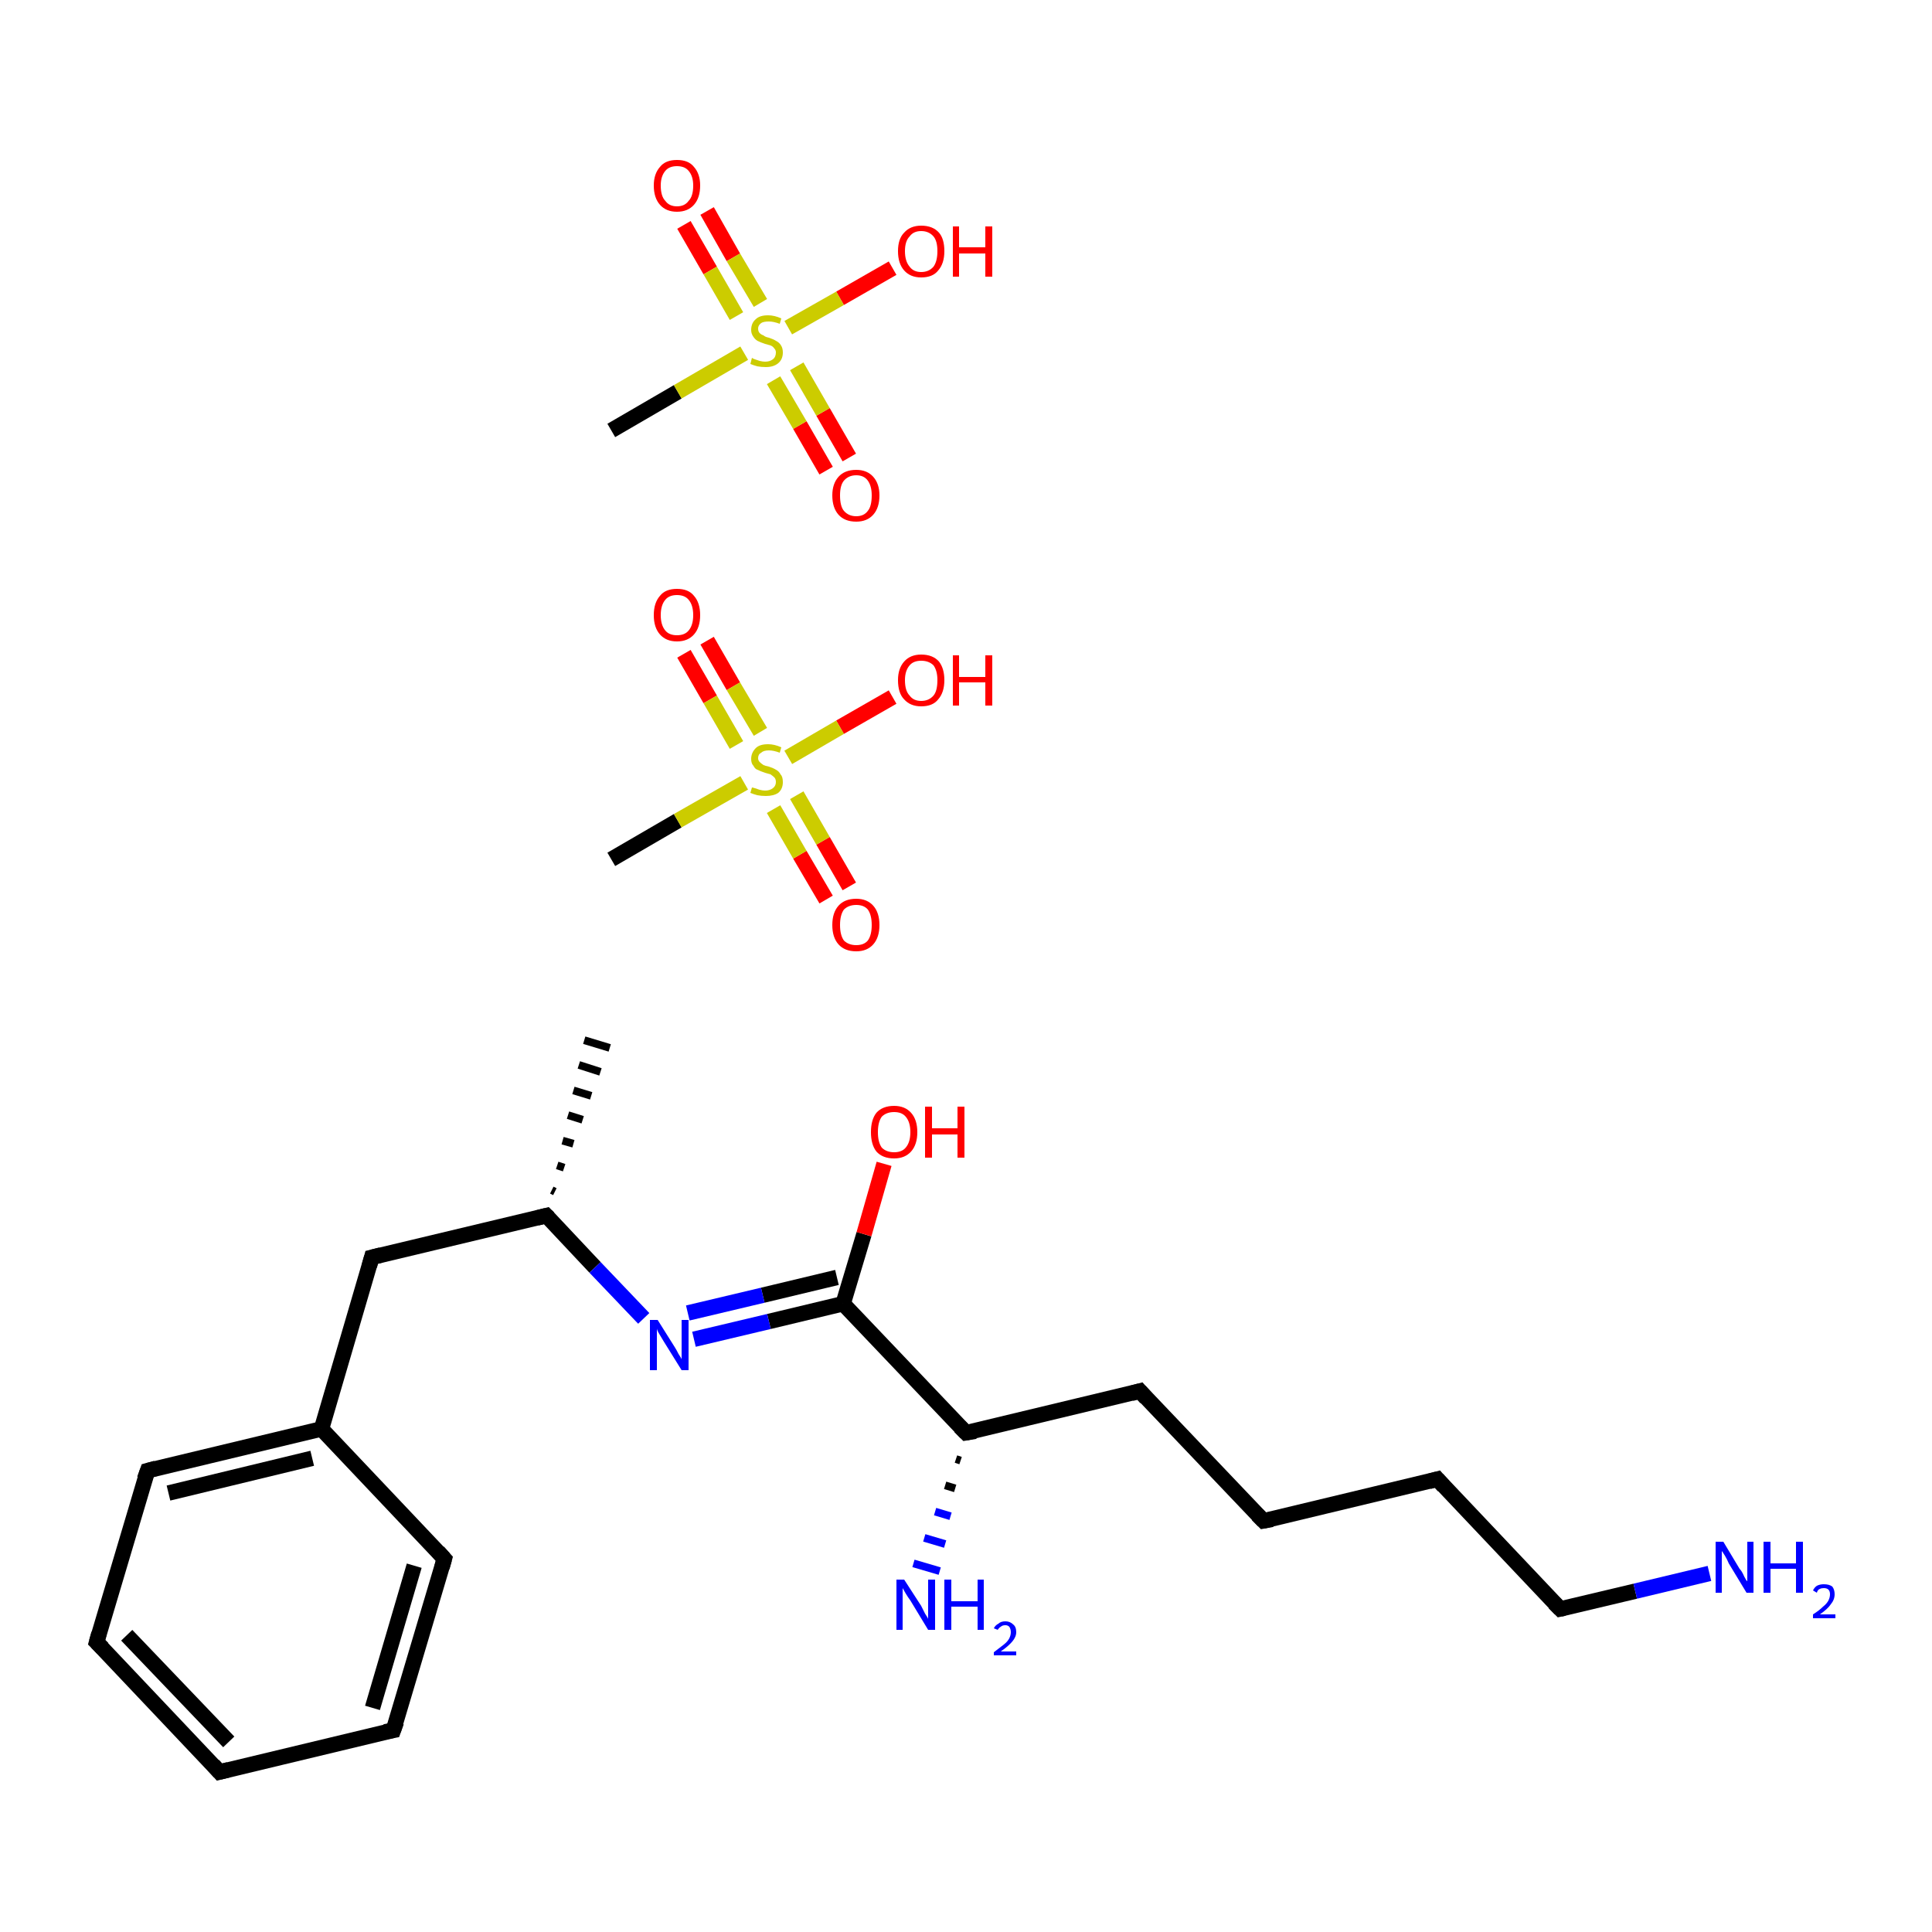 <?xml version='1.0' encoding='iso-8859-1'?>
<svg version='1.1' baseProfile='full'
              xmlns='http://www.w3.org/2000/svg'
                      xmlns:rdkit='http://www.rdkit.org/xml'
                      xmlns:xlink='http://www.w3.org/1999/xlink'
                  xml:space='preserve'
width='250px' height='250px' viewBox='0 0 250 250'>
<!-- END OF HEADER -->
<rect style='opacity:1.0;fill:#FFFFFF;stroke:none' width='250.0' height='250.0' x='0.0' y='0.0'> </rect>
<path class='bond-0 atom-11 atom-0' d='M 71.4,154.0 L 71.8,154.2' style='fill:none;fill-rule:evenodd;stroke:#000000;stroke-width:1.0px;stroke-linecap:butt;stroke-linejoin:miter;stroke-opacity:1' />
<path class='bond-0 atom-11 atom-0' d='M 72.1,150.8 L 73.0,151.1' style='fill:none;fill-rule:evenodd;stroke:#000000;stroke-width:1.0px;stroke-linecap:butt;stroke-linejoin:miter;stroke-opacity:1' />
<path class='bond-0 atom-11 atom-0' d='M 72.8,147.6 L 74.2,148.0' style='fill:none;fill-rule:evenodd;stroke:#000000;stroke-width:1.0px;stroke-linecap:butt;stroke-linejoin:miter;stroke-opacity:1' />
<path class='bond-0 atom-11 atom-0' d='M 73.5,144.3 L 75.4,144.9' style='fill:none;fill-rule:evenodd;stroke:#000000;stroke-width:1.0px;stroke-linecap:butt;stroke-linejoin:miter;stroke-opacity:1' />
<path class='bond-0 atom-11 atom-0' d='M 74.2,141.1 L 76.5,141.8' style='fill:none;fill-rule:evenodd;stroke:#000000;stroke-width:1.0px;stroke-linecap:butt;stroke-linejoin:miter;stroke-opacity:1' />
<path class='bond-0 atom-11 atom-0' d='M 74.9,137.8 L 77.7,138.7' style='fill:none;fill-rule:evenodd;stroke:#000000;stroke-width:1.0px;stroke-linecap:butt;stroke-linejoin:miter;stroke-opacity:1' />
<path class='bond-0 atom-11 atom-0' d='M 75.6,134.6 L 78.9,135.6' style='fill:none;fill-rule:evenodd;stroke:#000000;stroke-width:1.0px;stroke-linecap:butt;stroke-linejoin:miter;stroke-opacity:1' />
<path class='bond-1 atom-1 atom-2' d='M 28.4,229.3 L 12.5,212.5' style='fill:none;fill-rule:evenodd;stroke:#000000;stroke-width:2.0px;stroke-linecap:butt;stroke-linejoin:miter;stroke-opacity:1' />
<path class='bond-1 atom-1 atom-2' d='M 29.6,225.4 L 16.4,211.6' style='fill:none;fill-rule:evenodd;stroke:#000000;stroke-width:2.0px;stroke-linecap:butt;stroke-linejoin:miter;stroke-opacity:1' />
<path class='bond-2 atom-1 atom-3' d='M 28.4,229.3 L 50.9,223.9' style='fill:none;fill-rule:evenodd;stroke:#000000;stroke-width:2.0px;stroke-linecap:butt;stroke-linejoin:miter;stroke-opacity:1' />
<path class='bond-3 atom-2 atom-6' d='M 12.5,212.5 L 19.1,190.3' style='fill:none;fill-rule:evenodd;stroke:#000000;stroke-width:2.0px;stroke-linecap:butt;stroke-linejoin:miter;stroke-opacity:1' />
<path class='bond-4 atom-3 atom-7' d='M 50.9,223.9 L 57.5,201.7' style='fill:none;fill-rule:evenodd;stroke:#000000;stroke-width:2.0px;stroke-linecap:butt;stroke-linejoin:miter;stroke-opacity:1' />
<path class='bond-4 atom-3 atom-7' d='M 48.2,221.0 L 53.6,202.6' style='fill:none;fill-rule:evenodd;stroke:#000000;stroke-width:2.0px;stroke-linecap:butt;stroke-linejoin:miter;stroke-opacity:1' />
<path class='bond-5 atom-4 atom-5' d='M 163.5,196.8 L 186.0,191.4' style='fill:none;fill-rule:evenodd;stroke:#000000;stroke-width:2.0px;stroke-linecap:butt;stroke-linejoin:miter;stroke-opacity:1' />
<path class='bond-6 atom-4 atom-8' d='M 163.5,196.8 L 147.5,180.0' style='fill:none;fill-rule:evenodd;stroke:#000000;stroke-width:2.0px;stroke-linecap:butt;stroke-linejoin:miter;stroke-opacity:1' />
<path class='bond-7 atom-5 atom-9' d='M 186.0,191.4 L 201.9,208.2' style='fill:none;fill-rule:evenodd;stroke:#000000;stroke-width:2.0px;stroke-linecap:butt;stroke-linejoin:miter;stroke-opacity:1' />
<path class='bond-8 atom-6 atom-12' d='M 19.1,190.3 L 41.6,184.9' style='fill:none;fill-rule:evenodd;stroke:#000000;stroke-width:2.0px;stroke-linecap:butt;stroke-linejoin:miter;stroke-opacity:1' />
<path class='bond-8 atom-6 atom-12' d='M 21.8,193.2 L 40.4,188.7' style='fill:none;fill-rule:evenodd;stroke:#000000;stroke-width:2.0px;stroke-linecap:butt;stroke-linejoin:miter;stroke-opacity:1' />
<path class='bond-9 atom-7 atom-12' d='M 57.5,201.7 L 41.6,184.9' style='fill:none;fill-rule:evenodd;stroke:#000000;stroke-width:2.0px;stroke-linecap:butt;stroke-linejoin:miter;stroke-opacity:1' />
<path class='bond-10 atom-8 atom-13' d='M 147.5,180.0 L 125.0,185.4' style='fill:none;fill-rule:evenodd;stroke:#000000;stroke-width:2.0px;stroke-linecap:butt;stroke-linejoin:miter;stroke-opacity:1' />
<path class='bond-11 atom-9 atom-15' d='M 201.9,208.2 L 211.6,205.9' style='fill:none;fill-rule:evenodd;stroke:#000000;stroke-width:2.0px;stroke-linecap:butt;stroke-linejoin:miter;stroke-opacity:1' />
<path class='bond-11 atom-9 atom-15' d='M 211.6,205.9 L 221.2,203.6' style='fill:none;fill-rule:evenodd;stroke:#0000FF;stroke-width:2.0px;stroke-linecap:butt;stroke-linejoin:miter;stroke-opacity:1' />
<path class='bond-12 atom-10 atom-11' d='M 48.1,162.7 L 70.7,157.3' style='fill:none;fill-rule:evenodd;stroke:#000000;stroke-width:2.0px;stroke-linecap:butt;stroke-linejoin:miter;stroke-opacity:1' />
<path class='bond-13 atom-10 atom-12' d='M 48.1,162.7 L 41.6,184.9' style='fill:none;fill-rule:evenodd;stroke:#000000;stroke-width:2.0px;stroke-linecap:butt;stroke-linejoin:miter;stroke-opacity:1' />
<path class='bond-14 atom-11 atom-17' d='M 70.7,157.3 L 77.0,164.0' style='fill:none;fill-rule:evenodd;stroke:#000000;stroke-width:2.0px;stroke-linecap:butt;stroke-linejoin:miter;stroke-opacity:1' />
<path class='bond-14 atom-11 atom-17' d='M 77.0,164.0 L 83.3,170.6' style='fill:none;fill-rule:evenodd;stroke:#0000FF;stroke-width:2.0px;stroke-linecap:butt;stroke-linejoin:miter;stroke-opacity:1' />
<path class='bond-15 atom-13 atom-14' d='M 125.0,185.4 L 109.1,168.7' style='fill:none;fill-rule:evenodd;stroke:#000000;stroke-width:2.0px;stroke-linecap:butt;stroke-linejoin:miter;stroke-opacity:1' />
<path class='bond-16 atom-13 atom-16' d='M 124.3,189.0 L 123.7,188.8' style='fill:none;fill-rule:evenodd;stroke:#000000;stroke-width:1.0px;stroke-linecap:butt;stroke-linejoin:miter;stroke-opacity:1' />
<path class='bond-16 atom-13 atom-16' d='M 123.6,192.6 L 122.3,192.2' style='fill:none;fill-rule:evenodd;stroke:#000000;stroke-width:1.0px;stroke-linecap:butt;stroke-linejoin:miter;stroke-opacity:1' />
<path class='bond-16 atom-13 atom-16' d='M 123.0,196.2 L 121.0,195.6' style='fill:none;fill-rule:evenodd;stroke:#0000FF;stroke-width:1.0px;stroke-linecap:butt;stroke-linejoin:miter;stroke-opacity:1' />
<path class='bond-16 atom-13 atom-16' d='M 122.3,199.8 L 119.6,199.0' style='fill:none;fill-rule:evenodd;stroke:#0000FF;stroke-width:1.0px;stroke-linecap:butt;stroke-linejoin:miter;stroke-opacity:1' />
<path class='bond-16 atom-13 atom-16' d='M 121.6,203.3 L 118.2,202.3' style='fill:none;fill-rule:evenodd;stroke:#0000FF;stroke-width:1.0px;stroke-linecap:butt;stroke-linejoin:miter;stroke-opacity:1' />
<path class='bond-17 atom-14 atom-17' d='M 109.1,168.7 L 99.5,171.0' style='fill:none;fill-rule:evenodd;stroke:#000000;stroke-width:2.0px;stroke-linecap:butt;stroke-linejoin:miter;stroke-opacity:1' />
<path class='bond-17 atom-14 atom-17' d='M 99.5,171.0 L 89.8,173.3' style='fill:none;fill-rule:evenodd;stroke:#0000FF;stroke-width:2.0px;stroke-linecap:butt;stroke-linejoin:miter;stroke-opacity:1' />
<path class='bond-17 atom-14 atom-17' d='M 108.3,165.3 L 98.7,167.6' style='fill:none;fill-rule:evenodd;stroke:#000000;stroke-width:2.0px;stroke-linecap:butt;stroke-linejoin:miter;stroke-opacity:1' />
<path class='bond-17 atom-14 atom-17' d='M 98.7,167.6 L 89.0,169.9' style='fill:none;fill-rule:evenodd;stroke:#0000FF;stroke-width:2.0px;stroke-linecap:butt;stroke-linejoin:miter;stroke-opacity:1' />
<path class='bond-18 atom-14 atom-18' d='M 109.1,168.7 L 111.8,159.7' style='fill:none;fill-rule:evenodd;stroke:#000000;stroke-width:2.0px;stroke-linecap:butt;stroke-linejoin:miter;stroke-opacity:1' />
<path class='bond-18 atom-14 atom-18' d='M 111.8,159.7 L 114.4,150.6' style='fill:none;fill-rule:evenodd;stroke:#FF0000;stroke-width:2.0px;stroke-linecap:butt;stroke-linejoin:miter;stroke-opacity:1' />
<path class='bond-19 atom-19 atom-23' d='M 79.1,111.2 L 87.7,106.2' style='fill:none;fill-rule:evenodd;stroke:#000000;stroke-width:2.0px;stroke-linecap:butt;stroke-linejoin:miter;stroke-opacity:1' />
<path class='bond-19 atom-19 atom-23' d='M 87.7,106.2 L 96.3,101.3' style='fill:none;fill-rule:evenodd;stroke:#CCCC00;stroke-width:2.0px;stroke-linecap:butt;stroke-linejoin:miter;stroke-opacity:1' />
<path class='bond-20 atom-20 atom-23' d='M 115.5,90.2 L 108.7,94.1' style='fill:none;fill-rule:evenodd;stroke:#FF0000;stroke-width:2.0px;stroke-linecap:butt;stroke-linejoin:miter;stroke-opacity:1' />
<path class='bond-20 atom-20 atom-23' d='M 108.7,94.1 L 102.0,98.0' style='fill:none;fill-rule:evenodd;stroke:#CCCC00;stroke-width:2.0px;stroke-linecap:butt;stroke-linejoin:miter;stroke-opacity:1' />
<path class='bond-21 atom-21 atom-23' d='M 106.9,116.4 L 103.5,110.6' style='fill:none;fill-rule:evenodd;stroke:#FF0000;stroke-width:2.0px;stroke-linecap:butt;stroke-linejoin:miter;stroke-opacity:1' />
<path class='bond-21 atom-21 atom-23' d='M 103.5,110.6 L 100.1,104.7' style='fill:none;fill-rule:evenodd;stroke:#CCCC00;stroke-width:2.0px;stroke-linecap:butt;stroke-linejoin:miter;stroke-opacity:1' />
<path class='bond-21 atom-21 atom-23' d='M 109.9,114.7 L 106.5,108.8' style='fill:none;fill-rule:evenodd;stroke:#FF0000;stroke-width:2.0px;stroke-linecap:butt;stroke-linejoin:miter;stroke-opacity:1' />
<path class='bond-21 atom-21 atom-23' d='M 106.5,108.8 L 103.1,102.9' style='fill:none;fill-rule:evenodd;stroke:#CCCC00;stroke-width:2.0px;stroke-linecap:butt;stroke-linejoin:miter;stroke-opacity:1' />
<path class='bond-22 atom-22 atom-23' d='M 91.5,82.9 L 94.9,88.8' style='fill:none;fill-rule:evenodd;stroke:#FF0000;stroke-width:2.0px;stroke-linecap:butt;stroke-linejoin:miter;stroke-opacity:1' />
<path class='bond-22 atom-22 atom-23' d='M 94.9,88.8 L 98.4,94.7' style='fill:none;fill-rule:evenodd;stroke:#CCCC00;stroke-width:2.0px;stroke-linecap:butt;stroke-linejoin:miter;stroke-opacity:1' />
<path class='bond-22 atom-22 atom-23' d='M 88.5,84.6 L 91.9,90.5' style='fill:none;fill-rule:evenodd;stroke:#FF0000;stroke-width:2.0px;stroke-linecap:butt;stroke-linejoin:miter;stroke-opacity:1' />
<path class='bond-22 atom-22 atom-23' d='M 91.9,90.5 L 95.3,96.4' style='fill:none;fill-rule:evenodd;stroke:#CCCC00;stroke-width:2.0px;stroke-linecap:butt;stroke-linejoin:miter;stroke-opacity:1' />
<path class='bond-23 atom-24 atom-28' d='M 79.1,55.7 L 87.7,50.7' style='fill:none;fill-rule:evenodd;stroke:#000000;stroke-width:2.0px;stroke-linecap:butt;stroke-linejoin:miter;stroke-opacity:1' />
<path class='bond-23 atom-24 atom-28' d='M 87.7,50.7 L 96.3,45.7' style='fill:none;fill-rule:evenodd;stroke:#CCCC00;stroke-width:2.0px;stroke-linecap:butt;stroke-linejoin:miter;stroke-opacity:1' />
<path class='bond-24 atom-25 atom-28' d='M 115.5,34.7 L 108.7,38.6' style='fill:none;fill-rule:evenodd;stroke:#FF0000;stroke-width:2.0px;stroke-linecap:butt;stroke-linejoin:miter;stroke-opacity:1' />
<path class='bond-24 atom-25 atom-28' d='M 108.7,38.6 L 102.0,42.4' style='fill:none;fill-rule:evenodd;stroke:#CCCC00;stroke-width:2.0px;stroke-linecap:butt;stroke-linejoin:miter;stroke-opacity:1' />
<path class='bond-25 atom-26 atom-28' d='M 106.9,60.9 L 103.5,55.0' style='fill:none;fill-rule:evenodd;stroke:#FF0000;stroke-width:2.0px;stroke-linecap:butt;stroke-linejoin:miter;stroke-opacity:1' />
<path class='bond-25 atom-26 atom-28' d='M 103.5,55.0 L 100.1,49.2' style='fill:none;fill-rule:evenodd;stroke:#CCCC00;stroke-width:2.0px;stroke-linecap:butt;stroke-linejoin:miter;stroke-opacity:1' />
<path class='bond-25 atom-26 atom-28' d='M 109.9,59.2 L 106.5,53.3' style='fill:none;fill-rule:evenodd;stroke:#FF0000;stroke-width:2.0px;stroke-linecap:butt;stroke-linejoin:miter;stroke-opacity:1' />
<path class='bond-25 atom-26 atom-28' d='M 106.5,53.3 L 103.1,47.4' style='fill:none;fill-rule:evenodd;stroke:#CCCC00;stroke-width:2.0px;stroke-linecap:butt;stroke-linejoin:miter;stroke-opacity:1' />
<path class='bond-26 atom-27 atom-28' d='M 91.5,27.3 L 94.9,33.3' style='fill:none;fill-rule:evenodd;stroke:#FF0000;stroke-width:2.0px;stroke-linecap:butt;stroke-linejoin:miter;stroke-opacity:1' />
<path class='bond-26 atom-27 atom-28' d='M 94.9,33.3 L 98.4,39.2' style='fill:none;fill-rule:evenodd;stroke:#CCCC00;stroke-width:2.0px;stroke-linecap:butt;stroke-linejoin:miter;stroke-opacity:1' />
<path class='bond-26 atom-27 atom-28' d='M 88.5,29.1 L 91.9,35.0' style='fill:none;fill-rule:evenodd;stroke:#FF0000;stroke-width:2.0px;stroke-linecap:butt;stroke-linejoin:miter;stroke-opacity:1' />
<path class='bond-26 atom-27 atom-28' d='M 91.9,35.0 L 95.3,40.9' style='fill:none;fill-rule:evenodd;stroke:#CCCC00;stroke-width:2.0px;stroke-linecap:butt;stroke-linejoin:miter;stroke-opacity:1' />
<path d='M 27.6,228.4 L 28.4,229.3 L 29.6,229.0' style='fill:none;stroke:#000000;stroke-width:2.0px;stroke-linecap:butt;stroke-linejoin:miter;stroke-opacity:1;' />
<path d='M 13.3,213.3 L 12.5,212.5 L 12.8,211.4' style='fill:none;stroke:#000000;stroke-width:2.0px;stroke-linecap:butt;stroke-linejoin:miter;stroke-opacity:1;' />
<path d='M 49.8,224.1 L 50.9,223.9 L 51.3,222.8' style='fill:none;stroke:#000000;stroke-width:2.0px;stroke-linecap:butt;stroke-linejoin:miter;stroke-opacity:1;' />
<path d='M 164.6,196.6 L 163.5,196.8 L 162.7,196.0' style='fill:none;stroke:#000000;stroke-width:2.0px;stroke-linecap:butt;stroke-linejoin:miter;stroke-opacity:1;' />
<path d='M 184.9,191.7 L 186.0,191.4 L 186.8,192.3' style='fill:none;stroke:#000000;stroke-width:2.0px;stroke-linecap:butt;stroke-linejoin:miter;stroke-opacity:1;' />
<path d='M 18.7,191.4 L 19.1,190.3 L 20.2,190.0' style='fill:none;stroke:#000000;stroke-width:2.0px;stroke-linecap:butt;stroke-linejoin:miter;stroke-opacity:1;' />
<path d='M 57.2,202.8 L 57.5,201.7 L 56.7,200.8' style='fill:none;stroke:#000000;stroke-width:2.0px;stroke-linecap:butt;stroke-linejoin:miter;stroke-opacity:1;' />
<path d='M 148.3,180.9 L 147.5,180.0 L 146.4,180.3' style='fill:none;stroke:#000000;stroke-width:2.0px;stroke-linecap:butt;stroke-linejoin:miter;stroke-opacity:1;' />
<path d='M 201.1,207.4 L 201.9,208.2 L 202.4,208.1' style='fill:none;stroke:#000000;stroke-width:2.0px;stroke-linecap:butt;stroke-linejoin:miter;stroke-opacity:1;' />
<path d='M 49.3,162.4 L 48.1,162.7 L 47.8,163.8' style='fill:none;stroke:#000000;stroke-width:2.0px;stroke-linecap:butt;stroke-linejoin:miter;stroke-opacity:1;' />
<path d='M 69.5,157.6 L 70.7,157.3 L 71.0,157.6' style='fill:none;stroke:#000000;stroke-width:2.0px;stroke-linecap:butt;stroke-linejoin:miter;stroke-opacity:1;' />
<path d='M 126.2,185.2 L 125.0,185.4 L 124.2,184.6' style='fill:none;stroke:#000000;stroke-width:2.0px;stroke-linecap:butt;stroke-linejoin:miter;stroke-opacity:1;' />
<path class='atom-15' d='M 223.0 199.5
L 225.1 203.0
Q 225.4 203.3, 225.7 204.0
Q 226.0 204.6, 226.1 204.6
L 226.1 199.5
L 226.9 199.5
L 226.9 206.1
L 226.0 206.1
L 223.7 202.3
Q 223.5 201.8, 223.2 201.3
Q 222.9 200.8, 222.8 200.7
L 222.8 206.1
L 222.0 206.1
L 222.0 199.5
L 223.0 199.5
' fill='#0000FF'/>
<path class='atom-15' d='M 228.2 199.5
L 229.1 199.5
L 229.1 202.3
L 232.4 202.3
L 232.4 199.5
L 233.3 199.5
L 233.3 206.1
L 232.4 206.1
L 232.4 203.0
L 229.1 203.0
L 229.1 206.1
L 228.2 206.1
L 228.2 199.5
' fill='#0000FF'/>
<path class='atom-15' d='M 234.6 205.8
Q 234.8 205.4, 235.1 205.2
Q 235.5 205.0, 236.0 205.0
Q 236.7 205.0, 237.1 205.3
Q 237.4 205.7, 237.4 206.3
Q 237.4 207.0, 236.9 207.6
Q 236.5 208.2, 235.5 208.9
L 237.5 208.9
L 237.5 209.4
L 234.6 209.4
L 234.6 208.9
Q 235.4 208.4, 235.9 207.9
Q 236.4 207.5, 236.6 207.1
Q 236.8 206.7, 236.8 206.3
Q 236.8 205.9, 236.6 205.7
Q 236.4 205.5, 236.0 205.5
Q 235.7 205.5, 235.5 205.6
Q 235.2 205.7, 235.1 206.1
L 234.6 205.8
' fill='#0000FF'/>
<path class='atom-16' d='M 117.0 204.4
L 119.2 207.8
Q 119.4 208.2, 119.7 208.8
Q 120.1 209.4, 120.1 209.5
L 120.1 204.4
L 121.0 204.4
L 121.0 210.9
L 120.1 210.9
L 117.8 207.1
Q 117.5 206.7, 117.2 206.2
Q 116.9 205.7, 116.8 205.5
L 116.8 210.9
L 116.0 210.9
L 116.0 204.4
L 117.0 204.4
' fill='#0000FF'/>
<path class='atom-16' d='M 122.2 204.4
L 123.1 204.4
L 123.1 207.2
L 126.5 207.2
L 126.5 204.4
L 127.3 204.4
L 127.3 210.9
L 126.5 210.9
L 126.5 207.9
L 123.1 207.9
L 123.1 210.9
L 122.2 210.9
L 122.2 204.4
' fill='#0000FF'/>
<path class='atom-16' d='M 128.6 210.7
Q 128.8 210.3, 129.2 210.1
Q 129.5 209.8, 130.1 209.8
Q 130.7 209.8, 131.1 210.2
Q 131.5 210.5, 131.5 211.2
Q 131.5 211.8, 131.0 212.4
Q 130.5 213.0, 129.5 213.7
L 131.5 213.7
L 131.5 214.2
L 128.6 214.2
L 128.6 213.8
Q 129.4 213.2, 129.9 212.8
Q 130.4 212.4, 130.6 212.0
Q 130.8 211.6, 130.8 211.2
Q 130.8 210.8, 130.6 210.5
Q 130.4 210.3, 130.1 210.3
Q 129.7 210.3, 129.5 210.5
Q 129.3 210.6, 129.1 210.9
L 128.6 210.7
' fill='#0000FF'/>
<path class='atom-17' d='M 85.1 170.8
L 87.3 174.3
Q 87.5 174.6, 87.8 175.2
Q 88.2 175.8, 88.2 175.9
L 88.2 170.8
L 89.1 170.8
L 89.1 177.3
L 88.2 177.3
L 85.9 173.6
Q 85.6 173.1, 85.3 172.6
Q 85.0 172.1, 85.0 171.9
L 85.0 177.3
L 84.1 177.3
L 84.1 170.8
L 85.1 170.8
' fill='#0000FF'/>
<path class='atom-18' d='M 112.7 146.5
Q 112.7 144.9, 113.4 144.0
Q 114.2 143.1, 115.7 143.1
Q 117.1 143.1, 117.9 144.0
Q 118.7 144.9, 118.7 146.5
Q 118.7 148.1, 117.9 149.0
Q 117.1 149.9, 115.7 149.9
Q 114.2 149.9, 113.4 149.0
Q 112.7 148.1, 112.7 146.5
M 115.7 149.1
Q 116.7 149.1, 117.2 148.5
Q 117.8 147.8, 117.8 146.5
Q 117.8 145.2, 117.2 144.5
Q 116.7 143.9, 115.7 143.9
Q 114.7 143.9, 114.1 144.5
Q 113.6 145.2, 113.6 146.5
Q 113.6 147.8, 114.1 148.5
Q 114.7 149.1, 115.7 149.1
' fill='#FF0000'/>
<path class='atom-18' d='M 119.7 143.2
L 120.6 143.2
L 120.6 146.0
L 123.9 146.0
L 123.9 143.2
L 124.8 143.2
L 124.8 149.8
L 123.9 149.8
L 123.9 146.8
L 120.6 146.8
L 120.6 149.8
L 119.7 149.8
L 119.7 143.2
' fill='#FF0000'/>
<path class='atom-20' d='M 116.2 88.0
Q 116.2 86.5, 117.0 85.6
Q 117.8 84.7, 119.2 84.7
Q 120.7 84.7, 121.5 85.6
Q 122.2 86.5, 122.2 88.0
Q 122.2 89.6, 121.4 90.5
Q 120.7 91.4, 119.2 91.4
Q 117.8 91.4, 117.0 90.5
Q 116.2 89.7, 116.2 88.0
M 119.2 90.7
Q 120.2 90.7, 120.8 90.0
Q 121.3 89.4, 121.3 88.0
Q 121.3 86.8, 120.8 86.1
Q 120.2 85.5, 119.2 85.5
Q 118.2 85.5, 117.7 86.1
Q 117.1 86.8, 117.1 88.0
Q 117.1 89.4, 117.7 90.0
Q 118.2 90.7, 119.2 90.7
' fill='#FF0000'/>
<path class='atom-20' d='M 123.3 84.8
L 124.1 84.8
L 124.1 87.6
L 127.5 87.6
L 127.5 84.8
L 128.4 84.8
L 128.4 91.3
L 127.5 91.3
L 127.5 88.3
L 124.1 88.3
L 124.1 91.3
L 123.3 91.3
L 123.3 84.8
' fill='#FF0000'/>
<path class='atom-21' d='M 107.7 119.7
Q 107.7 118.1, 108.5 117.2
Q 109.3 116.3, 110.8 116.3
Q 112.2 116.3, 113.0 117.2
Q 113.8 118.1, 113.8 119.7
Q 113.8 121.3, 113.0 122.2
Q 112.2 123.1, 110.8 123.1
Q 109.3 123.1, 108.5 122.2
Q 107.7 121.3, 107.7 119.7
M 110.8 122.3
Q 111.8 122.3, 112.3 121.7
Q 112.8 121.0, 112.8 119.7
Q 112.8 118.4, 112.3 117.7
Q 111.8 117.1, 110.8 117.1
Q 109.8 117.1, 109.2 117.7
Q 108.7 118.4, 108.7 119.7
Q 108.7 121.0, 109.2 121.7
Q 109.8 122.3, 110.8 122.3
' fill='#FF0000'/>
<path class='atom-22' d='M 84.6 79.6
Q 84.6 78.0, 85.4 77.1
Q 86.1 76.2, 87.6 76.2
Q 89.1 76.2, 89.8 77.1
Q 90.6 78.0, 90.6 79.6
Q 90.6 81.2, 89.8 82.1
Q 89.0 83.0, 87.6 83.0
Q 86.2 83.0, 85.4 82.1
Q 84.6 81.2, 84.6 79.6
M 87.6 82.2
Q 88.6 82.2, 89.1 81.6
Q 89.7 80.9, 89.7 79.6
Q 89.7 78.3, 89.1 77.6
Q 88.6 77.0, 87.6 77.0
Q 86.6 77.0, 86.1 77.6
Q 85.5 78.3, 85.5 79.6
Q 85.5 80.9, 86.1 81.6
Q 86.6 82.2, 87.6 82.2
' fill='#FF0000'/>
<path class='atom-23' d='M 97.3 101.9
Q 97.4 101.9, 97.7 102.0
Q 98.0 102.1, 98.3 102.2
Q 98.7 102.3, 99.0 102.3
Q 99.6 102.3, 100.0 102.0
Q 100.4 101.7, 100.4 101.2
Q 100.4 100.8, 100.2 100.6
Q 100.0 100.4, 99.7 100.2
Q 99.4 100.1, 99.0 100.0
Q 98.4 99.8, 98.0 99.6
Q 97.7 99.5, 97.5 99.1
Q 97.2 98.8, 97.2 98.2
Q 97.2 97.4, 97.8 96.8
Q 98.3 96.3, 99.4 96.3
Q 100.2 96.3, 101.1 96.7
L 100.9 97.4
Q 100.1 97.1, 99.5 97.1
Q 98.8 97.1, 98.5 97.4
Q 98.1 97.6, 98.1 98.1
Q 98.1 98.4, 98.3 98.6
Q 98.5 98.8, 98.8 99.0
Q 99.0 99.1, 99.5 99.2
Q 100.1 99.4, 100.4 99.6
Q 100.8 99.8, 101.0 100.2
Q 101.3 100.5, 101.3 101.2
Q 101.3 102.1, 100.7 102.6
Q 100.1 103.0, 99.1 103.0
Q 98.5 103.0, 98.0 102.9
Q 97.6 102.8, 97.1 102.6
L 97.3 101.9
' fill='#CCCC00'/>
<path class='atom-25' d='M 116.2 32.5
Q 116.2 30.9, 117.0 30.1
Q 117.8 29.2, 119.2 29.2
Q 120.7 29.2, 121.5 30.1
Q 122.2 30.9, 122.2 32.5
Q 122.2 34.1, 121.4 35.0
Q 120.7 35.9, 119.2 35.9
Q 117.8 35.9, 117.0 35.0
Q 116.2 34.1, 116.2 32.5
M 119.2 35.2
Q 120.2 35.2, 120.8 34.5
Q 121.3 33.8, 121.3 32.5
Q 121.3 31.2, 120.8 30.6
Q 120.2 29.9, 119.2 29.9
Q 118.2 29.9, 117.7 30.6
Q 117.1 31.2, 117.1 32.5
Q 117.1 33.8, 117.7 34.5
Q 118.2 35.2, 119.2 35.2
' fill='#FF0000'/>
<path class='atom-25' d='M 123.3 29.3
L 124.1 29.3
L 124.1 32.0
L 127.5 32.0
L 127.5 29.3
L 128.4 29.3
L 128.4 35.8
L 127.5 35.8
L 127.5 32.8
L 124.1 32.8
L 124.1 35.8
L 123.3 35.8
L 123.3 29.3
' fill='#FF0000'/>
<path class='atom-26' d='M 107.7 64.1
Q 107.7 62.6, 108.5 61.7
Q 109.3 60.8, 110.8 60.8
Q 112.2 60.8, 113.0 61.7
Q 113.8 62.6, 113.8 64.1
Q 113.8 65.7, 113.0 66.6
Q 112.2 67.5, 110.8 67.5
Q 109.3 67.5, 108.5 66.6
Q 107.7 65.7, 107.7 64.1
M 110.8 66.8
Q 111.8 66.8, 112.3 66.1
Q 112.8 65.5, 112.8 64.1
Q 112.8 62.9, 112.3 62.2
Q 111.8 61.5, 110.8 61.5
Q 109.8 61.5, 109.2 62.2
Q 108.7 62.8, 108.7 64.1
Q 108.7 65.5, 109.2 66.1
Q 109.8 66.8, 110.8 66.8
' fill='#FF0000'/>
<path class='atom-27' d='M 84.6 24.0
Q 84.6 22.5, 85.4 21.6
Q 86.1 20.7, 87.6 20.7
Q 89.1 20.7, 89.8 21.6
Q 90.6 22.5, 90.6 24.0
Q 90.6 25.6, 89.8 26.5
Q 89.0 27.4, 87.6 27.4
Q 86.2 27.4, 85.4 26.5
Q 84.6 25.6, 84.6 24.0
M 87.6 26.7
Q 88.6 26.7, 89.1 26.0
Q 89.7 25.4, 89.7 24.0
Q 89.7 22.8, 89.1 22.1
Q 88.6 21.5, 87.6 21.5
Q 86.6 21.5, 86.1 22.1
Q 85.5 22.8, 85.5 24.0
Q 85.5 25.4, 86.1 26.0
Q 86.6 26.7, 87.6 26.7
' fill='#FF0000'/>
<path class='atom-28' d='M 97.3 46.3
Q 97.4 46.4, 97.7 46.5
Q 98.0 46.6, 98.3 46.7
Q 98.7 46.8, 99.0 46.8
Q 99.6 46.8, 100.0 46.5
Q 100.4 46.2, 100.4 45.6
Q 100.4 45.3, 100.2 45.1
Q 100.0 44.8, 99.7 44.7
Q 99.4 44.6, 99.0 44.5
Q 98.4 44.3, 98.0 44.1
Q 97.7 43.9, 97.5 43.6
Q 97.2 43.2, 97.2 42.7
Q 97.2 41.8, 97.8 41.3
Q 98.3 40.8, 99.4 40.8
Q 100.2 40.8, 101.1 41.2
L 100.9 41.9
Q 100.1 41.6, 99.5 41.6
Q 98.8 41.6, 98.5 41.8
Q 98.1 42.1, 98.1 42.5
Q 98.1 42.9, 98.3 43.1
Q 98.5 43.3, 98.8 43.4
Q 99.0 43.6, 99.5 43.7
Q 100.1 43.9, 100.4 44.1
Q 100.8 44.3, 101.0 44.6
Q 101.3 45.0, 101.3 45.6
Q 101.3 46.5, 100.7 47.0
Q 100.1 47.5, 99.1 47.5
Q 98.5 47.5, 98.0 47.4
Q 97.6 47.3, 97.1 47.1
L 97.3 46.3
' fill='#CCCC00'/>
</svg>
